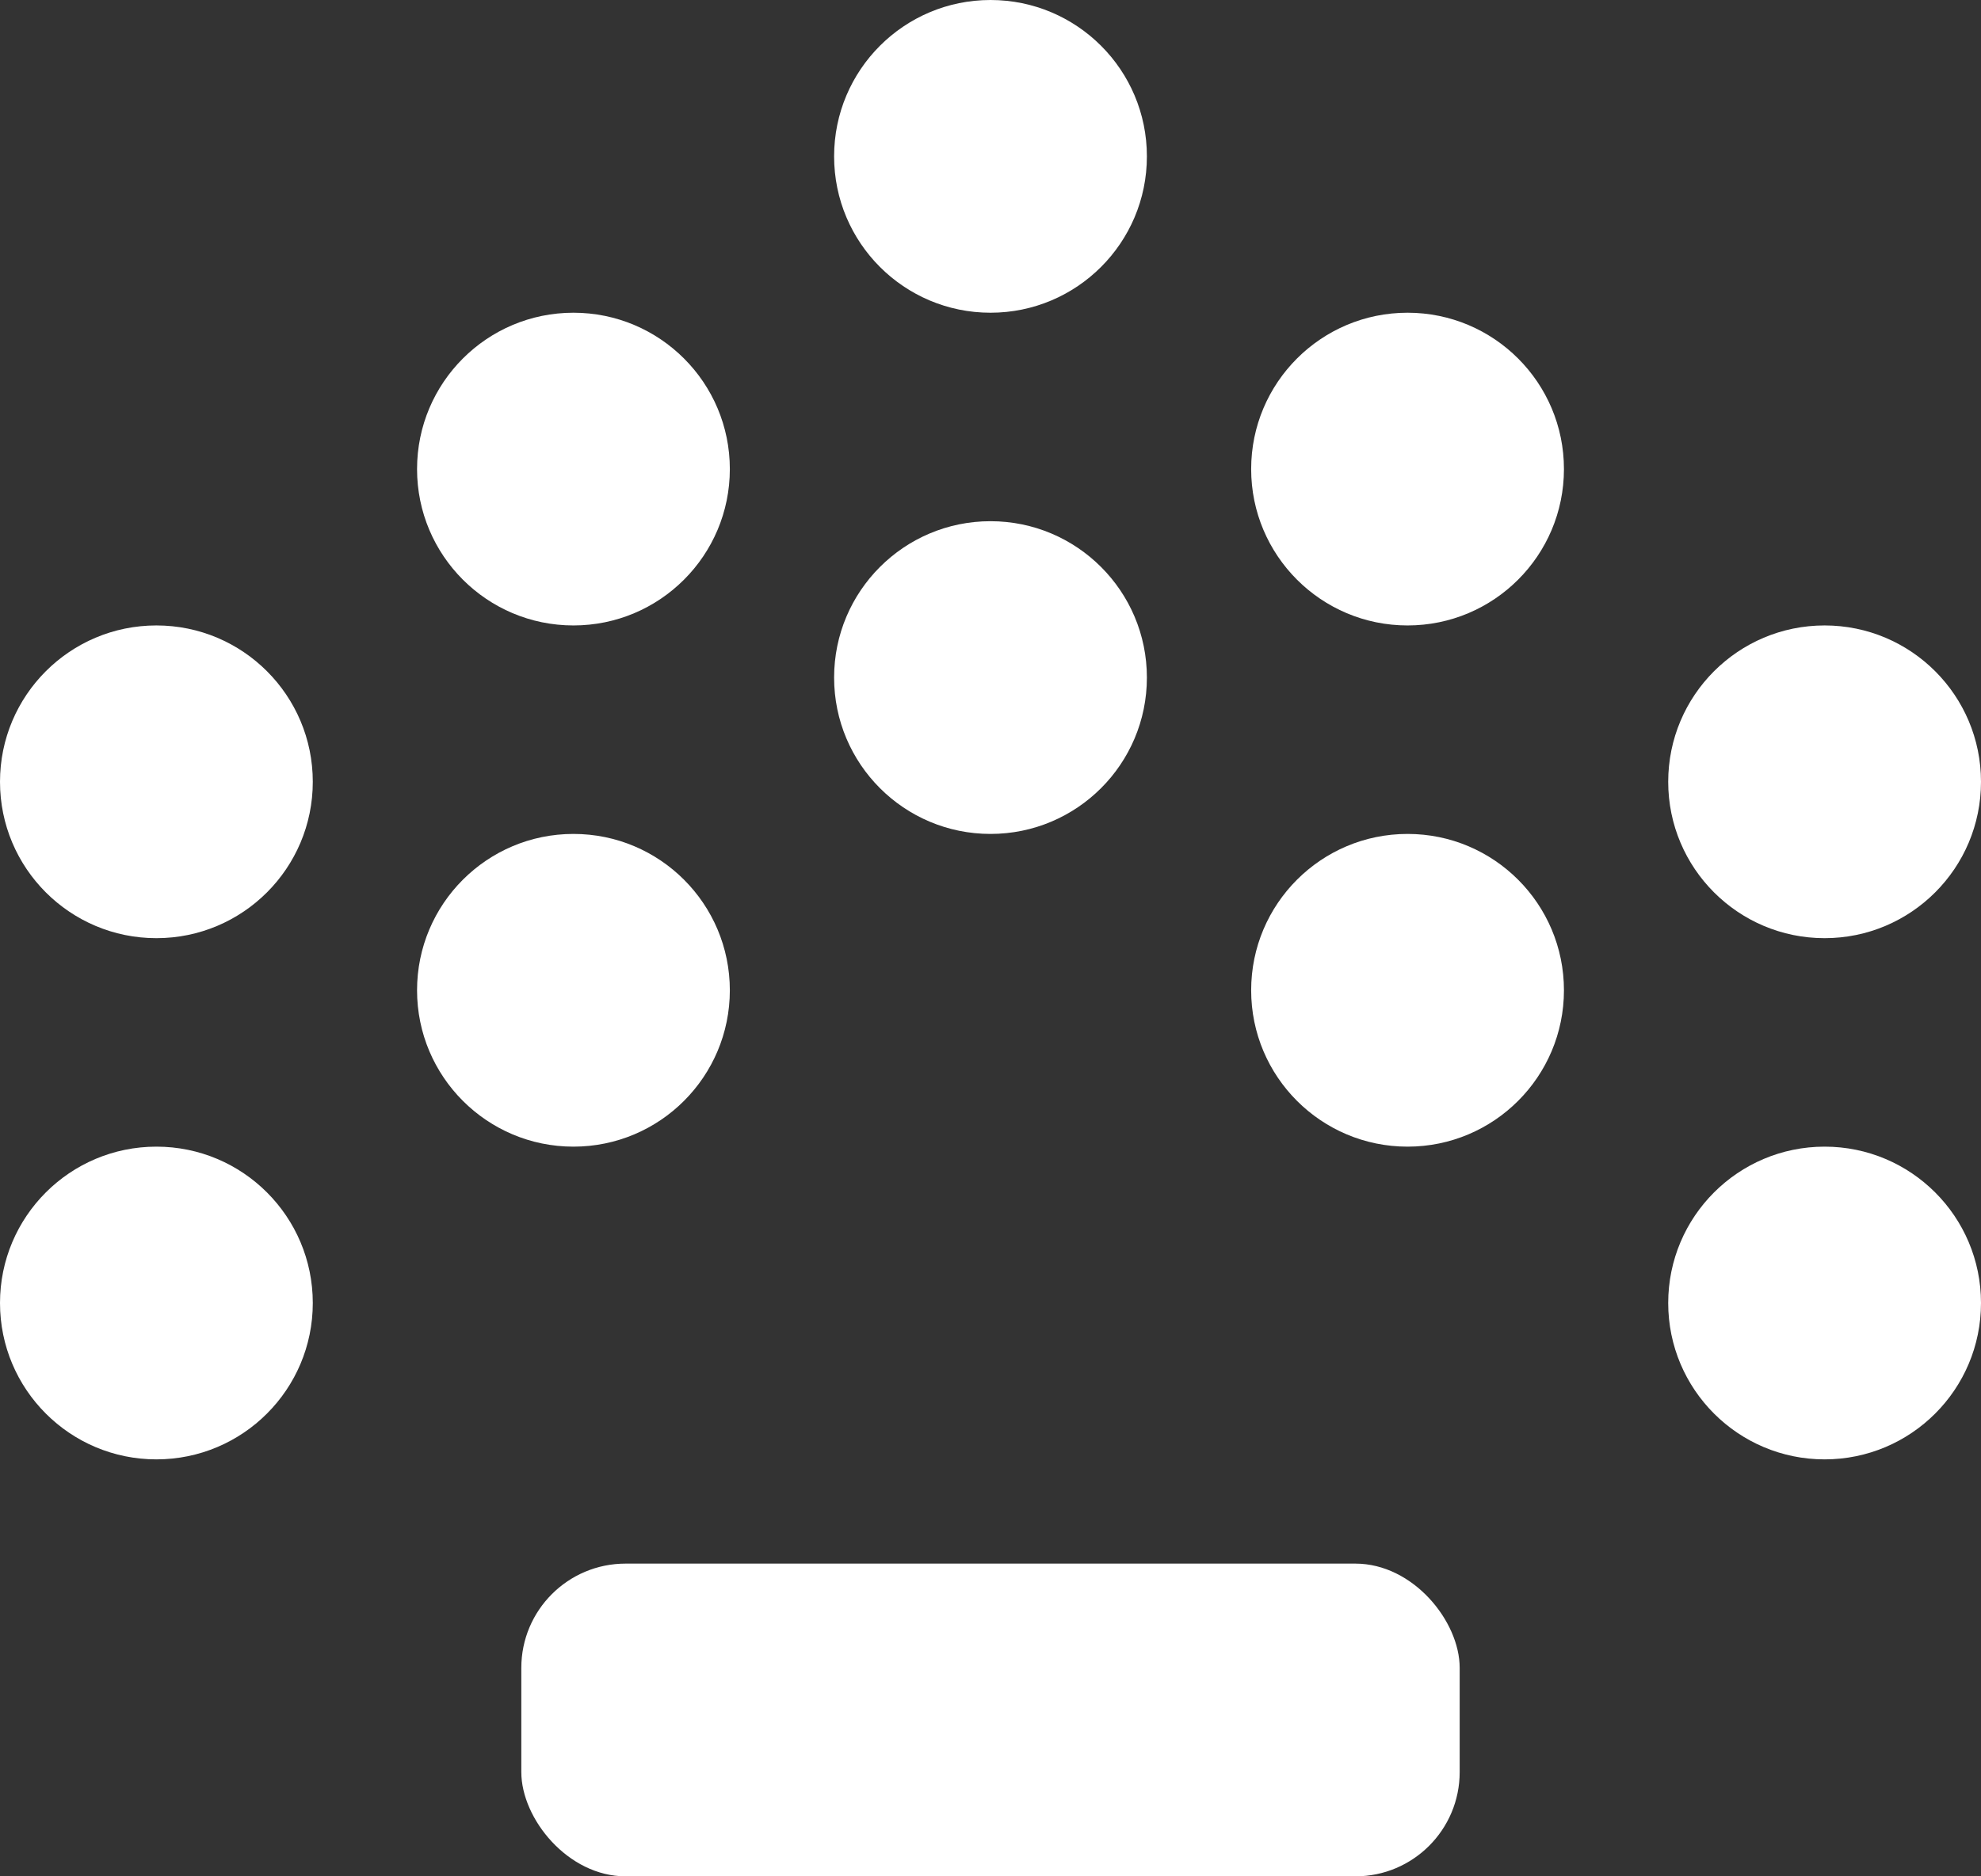 <svg width="19" height="18" viewBox="0 0 19 18" fill="none" xmlns="http://www.w3.org/2000/svg">
<rect x="0" y="0" width="19" height="18" fill="#333333" stroke="none"/>
<circle cx="1.5" cy="7.5" r="1.5" fill="white"/>
<circle cx="1.5" cy="12.5" r="1.5" fill="white"/>
<circle cx="5.5" cy="9.5" r="1.5" fill="white"/>
<circle cx="5.5" cy="4.5" r="1.5" fill="white"/>
<circle cx="9.5" cy="1.5" r="1.5" fill="white"/>
<circle cx="9.5" cy="6.5" r="1.5" fill="white"/>
<circle cx="13.5" cy="4.5" r="1.5" fill="white"/>
<circle cx="13.5" cy="9.5" r="1.5" fill="white"/>
<circle cx="17.5" cy="7.5" r="1.5" fill="white"/>
<circle cx="17.5" cy="12.5" r="1.5" fill="white"/>
<rect x="5" y="15" width="9" height="3" rx="1" fill="white"/>
</svg>

